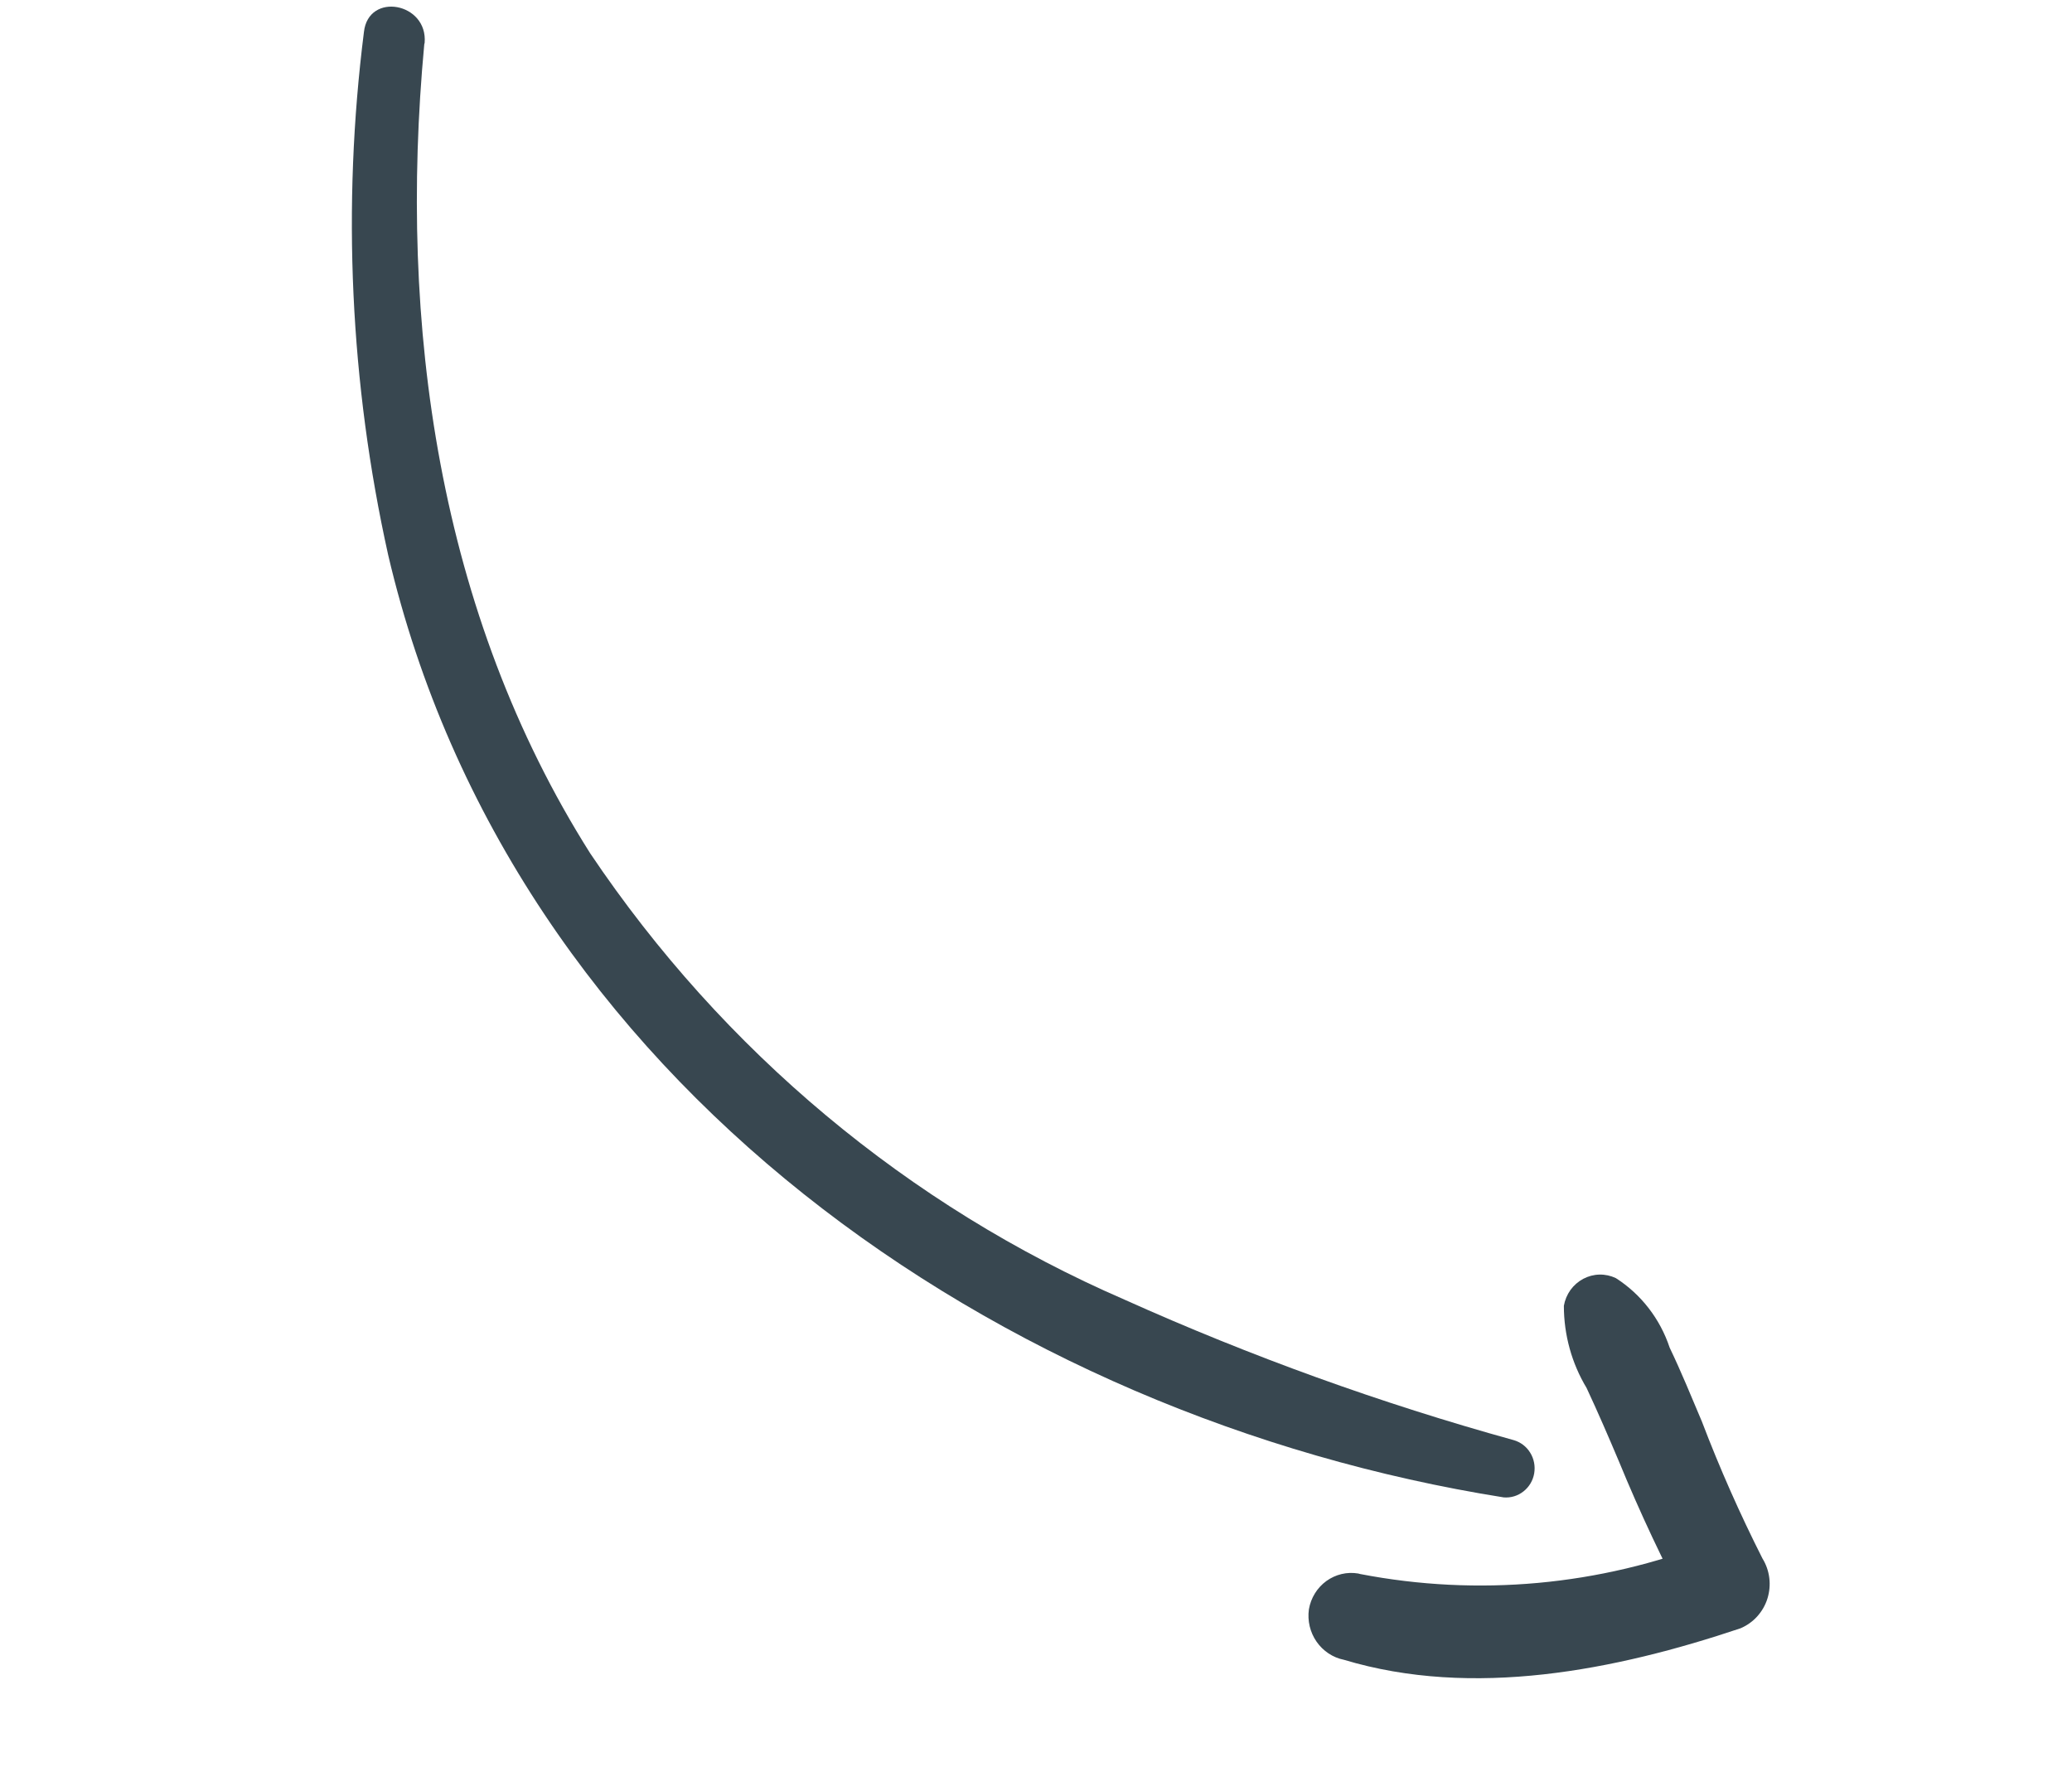 <svg width="34" height="29" viewBox="0 0 34 29" fill="none" xmlns="http://www.w3.org/2000/svg">
<path d="M6.962 0.726C6.533 5.328 7.192 10.061 9.685 14.003C11.865 17.248 14.907 19.789 18.452 21.326C20.521 22.256 22.655 23.027 24.837 23.631C24.95 23.663 25.047 23.736 25.109 23.837C25.172 23.938 25.195 24.059 25.175 24.177C25.155 24.295 25.092 24.4 24.999 24.473C24.907 24.546 24.791 24.581 24.674 24.571C16.424 23.26 8.398 17.763 6.37 9.108C5.745 6.293 5.61 3.387 5.972 0.524C6.046 -0.139 7.024 0.044 6.968 0.704L6.962 0.726Z" fill="#384750"/>
<path d="M22.317 25.828C24.251 26.202 26.248 26.02 28.086 25.3L27.726 26.446C27.298 25.645 26.911 24.823 26.566 23.982C26.395 23.577 26.223 23.179 26.035 22.776C25.791 22.371 25.662 21.904 25.662 21.427C25.678 21.334 25.715 21.245 25.77 21.168C25.825 21.092 25.897 21.029 25.979 20.985C26.062 20.941 26.153 20.917 26.246 20.915C26.339 20.913 26.431 20.933 26.515 20.973C26.929 21.238 27.241 21.641 27.398 22.114C27.587 22.508 27.756 22.922 27.927 23.327C28.219 24.093 28.551 24.843 28.921 25.574C28.981 25.671 29.019 25.78 29.033 25.894C29.047 26.007 29.036 26.123 29.002 26.232C28.968 26.341 28.91 26.441 28.834 26.525C28.758 26.609 28.664 26.675 28.561 26.719C26.506 27.409 24.169 27.873 22.053 27.236C21.872 27.2 21.711 27.093 21.604 26.939C21.497 26.785 21.452 26.595 21.478 26.408C21.51 26.221 21.613 26.054 21.764 25.944C21.916 25.834 22.104 25.789 22.287 25.82L22.317 25.828Z" fill="#384750"/>
</svg>
